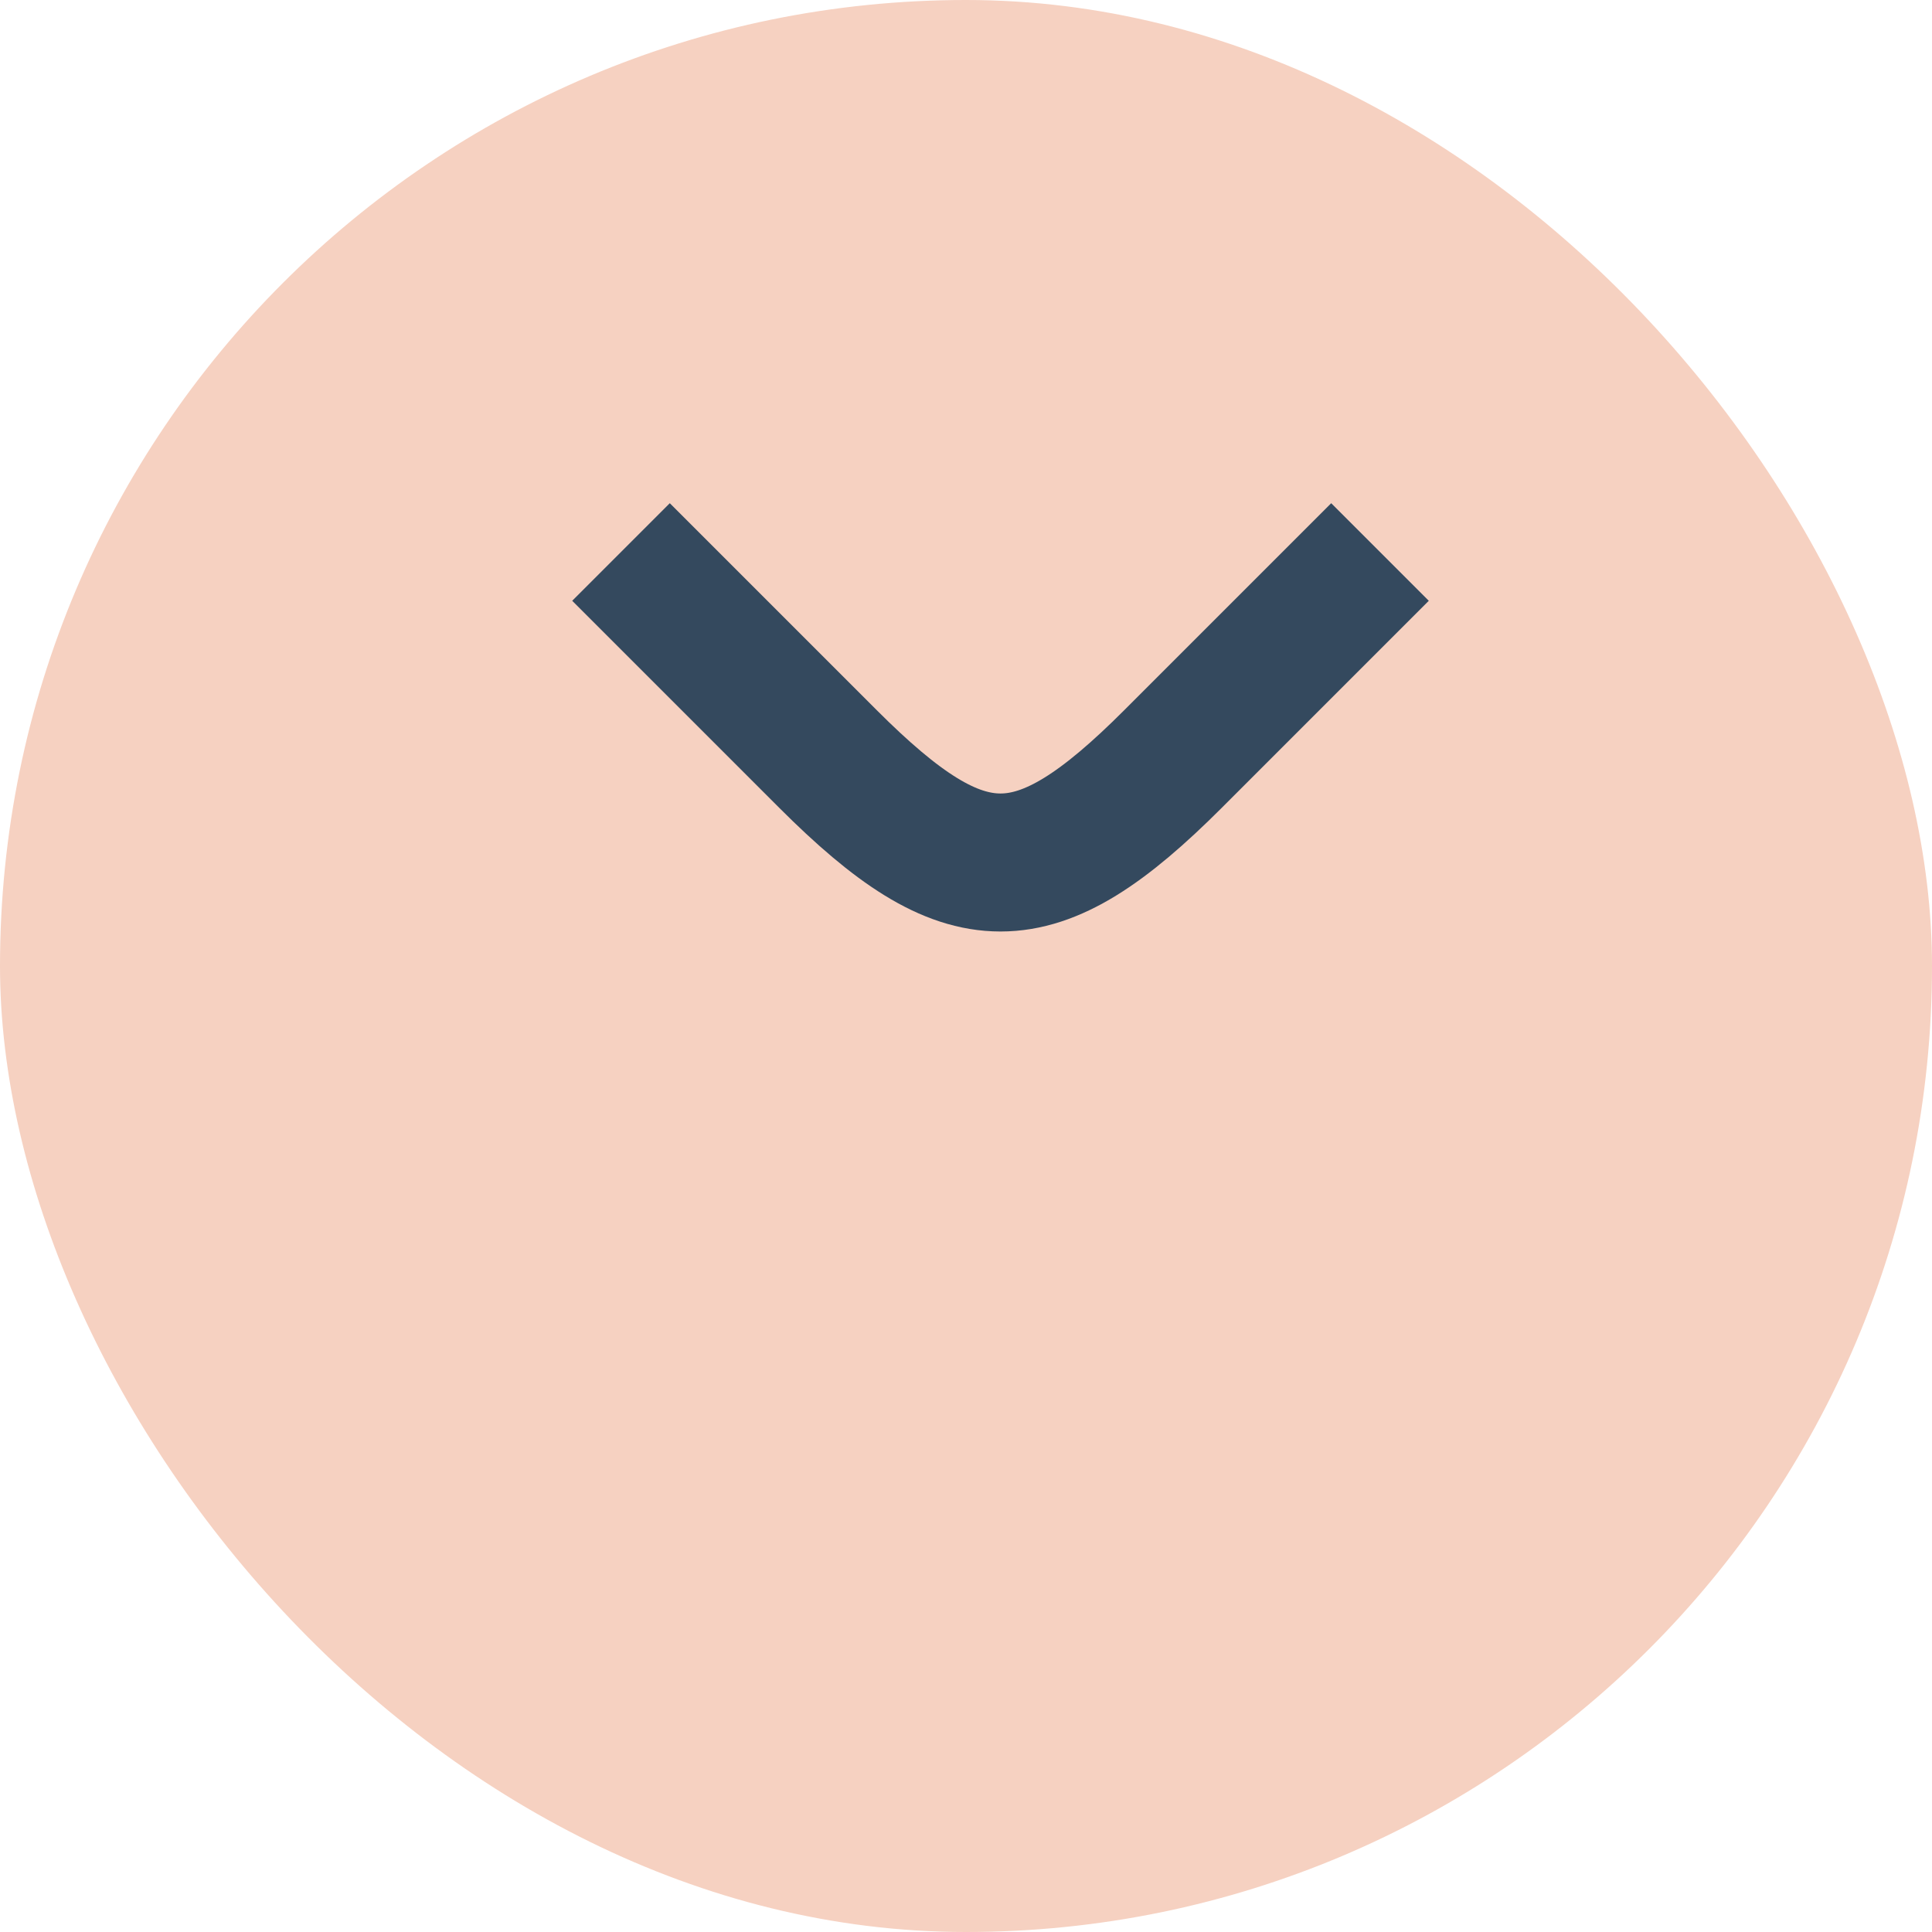 <?xml version="1.0" encoding="UTF-8"?>
<svg xmlns="http://www.w3.org/2000/svg" width="28" height="28" viewBox="0 0 28 28"><rect width="28" height="28" rx="14" fill="#F6D1C1"/><path d="M9 8l3 3c2 2 3 2 5 0l3-3" stroke="#34495E" stroke-width="2" fill="none"/></svg>